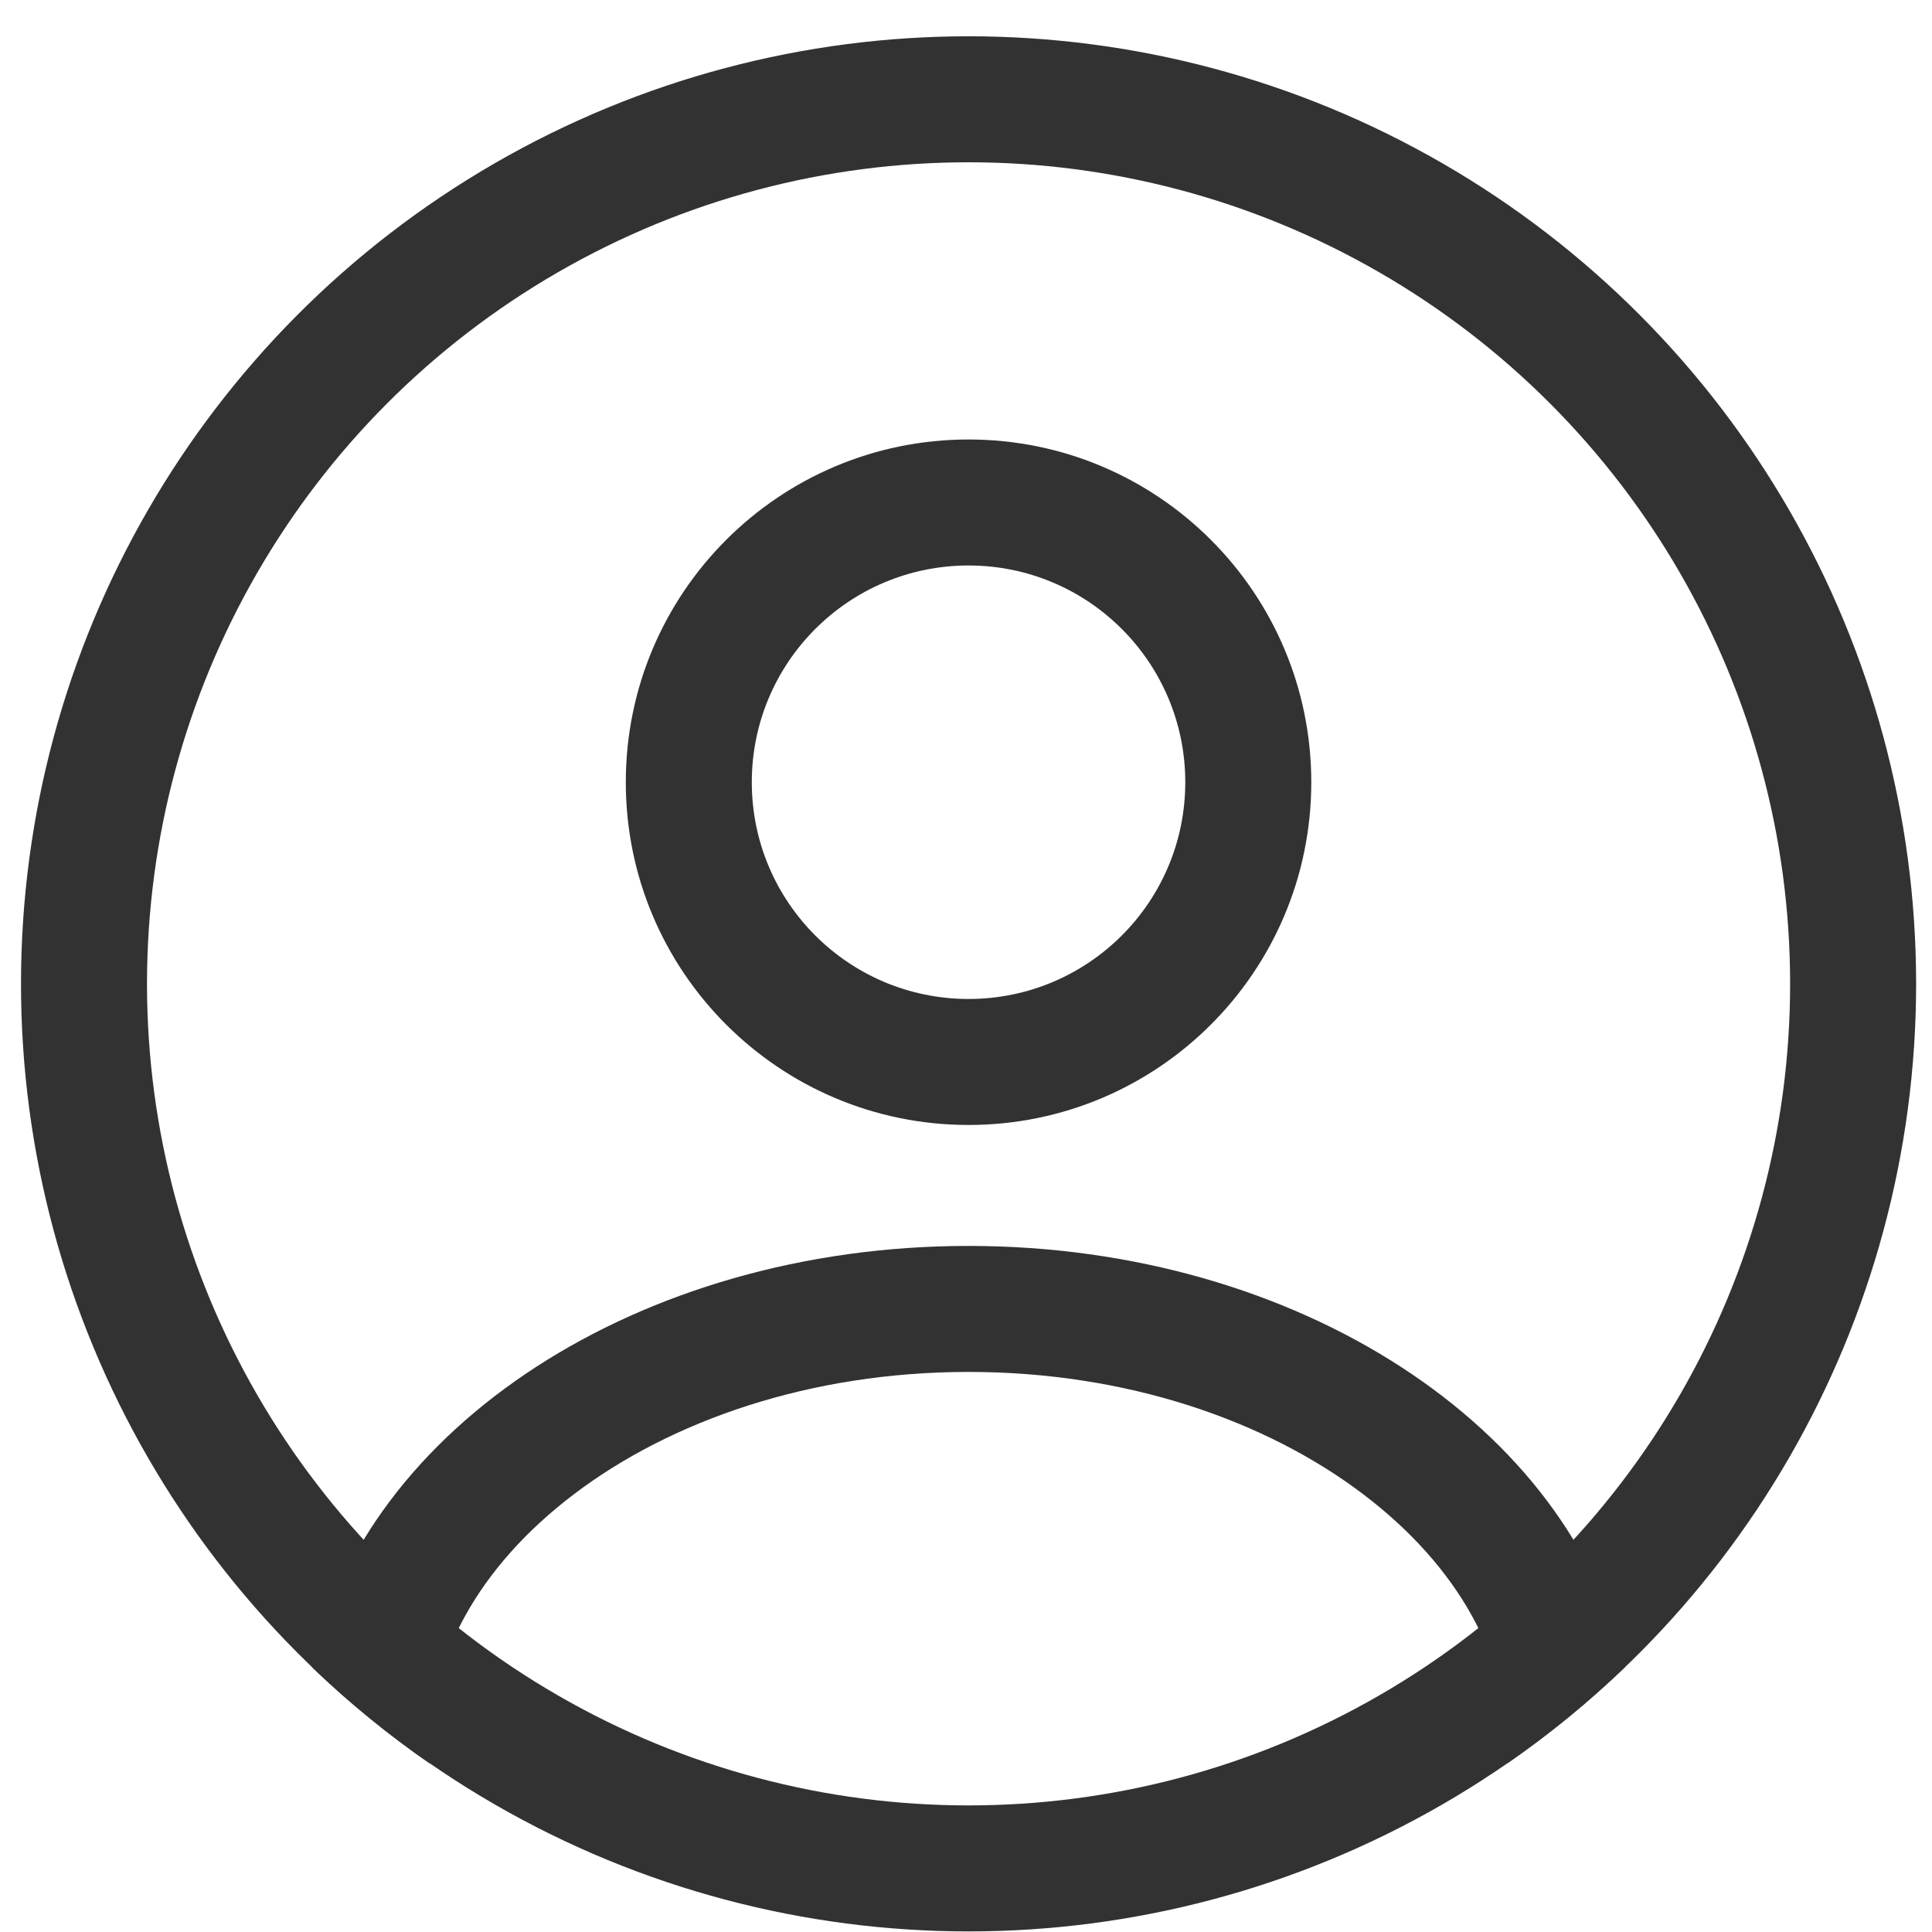 <svg width="46" height="46" viewBox="0 0 46 46" fill="none" xmlns="http://www.w3.org/2000/svg">
<path fill-rule="evenodd" clip-rule="evenodd" d="M7.432 39.699C8.67 34.007 15.196 29.665 23.061 29.665C30.923 29.665 37.447 34.004 38.689 39.694C37.821 40.528 36.886 41.294 35.894 41.981C35.899 41.876 35.902 41.771 35.902 41.666C35.902 39.495 34.748 37.312 32.451 35.572C30.152 33.83 26.842 32.665 23.061 32.665C19.28 32.665 15.97 33.83 13.671 35.572C11.374 37.312 10.22 39.495 10.22 41.666C10.22 41.773 10.223 41.88 10.228 41.986C9.235 41.299 8.3 40.533 7.432 39.699ZM23.061 23.785C25.911 23.785 28.221 21.475 28.221 18.625C28.221 15.774 25.911 13.464 23.061 13.464C20.21 13.464 17.9 15.774 17.9 18.625C17.9 21.475 20.21 23.785 23.061 23.785ZM23.061 26.785C27.567 26.785 31.221 23.132 31.221 18.625C31.221 14.117 27.567 10.464 23.061 10.464C18.553 10.464 14.9 14.117 14.9 18.625C14.9 23.132 18.553 26.785 23.061 26.785Z" fill="#323232"/>
<circle cx="23.061" cy="23.425" r="21.061" stroke="#323232" stroke-width="3"/>
</svg>
